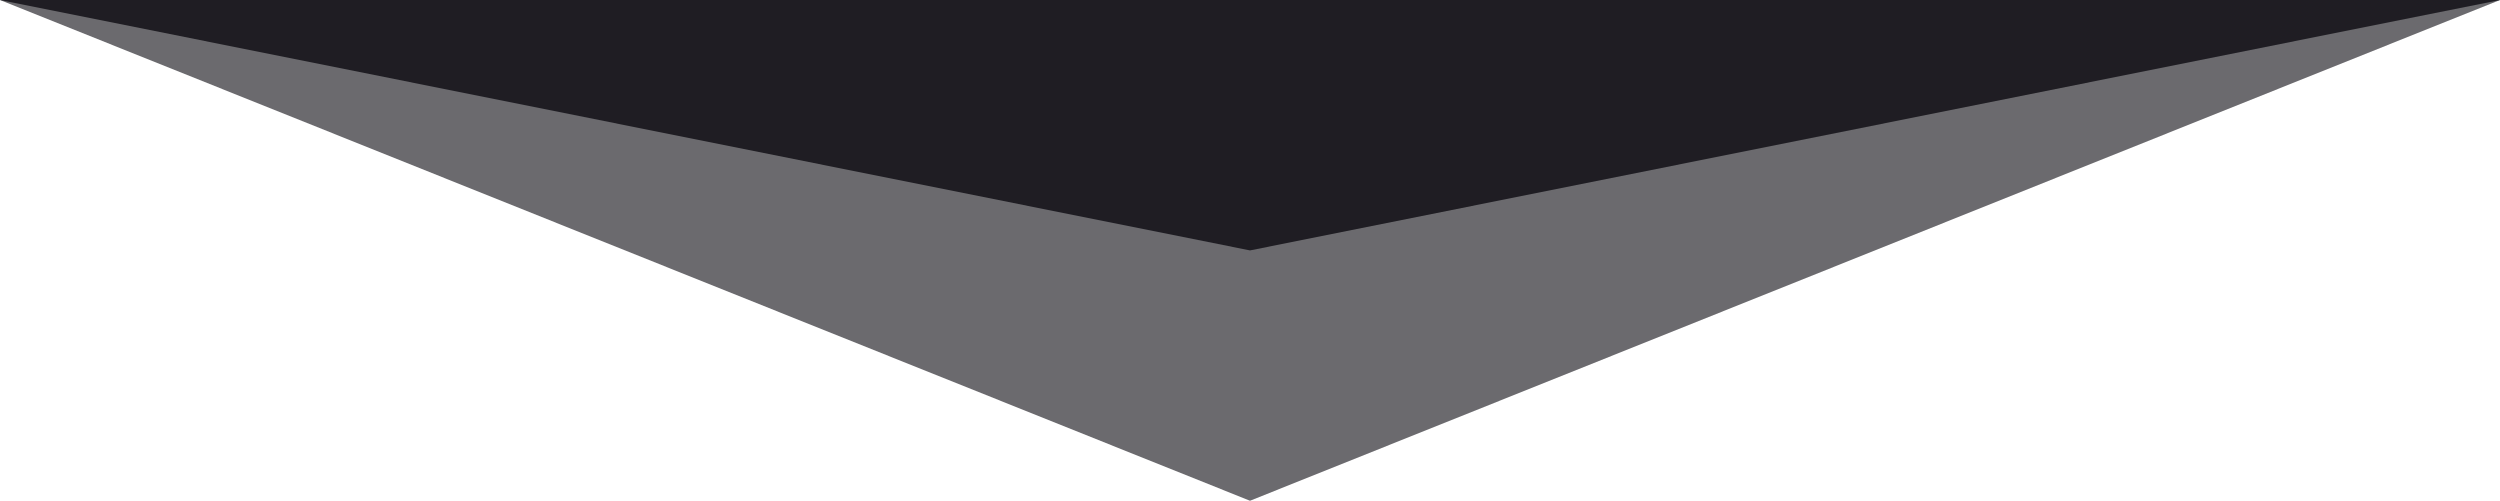 <svg xmlns="http://www.w3.org/2000/svg" preserveAspectRatio="none" viewBox="0 0 773.74 154.98"><g fill="#1f1e24"><path d="M0 0h773.74L386.87 77.5Z"/><path d="m0 0 386.87 154.98L773.74 0Z" opacity=".66"/></g></svg>